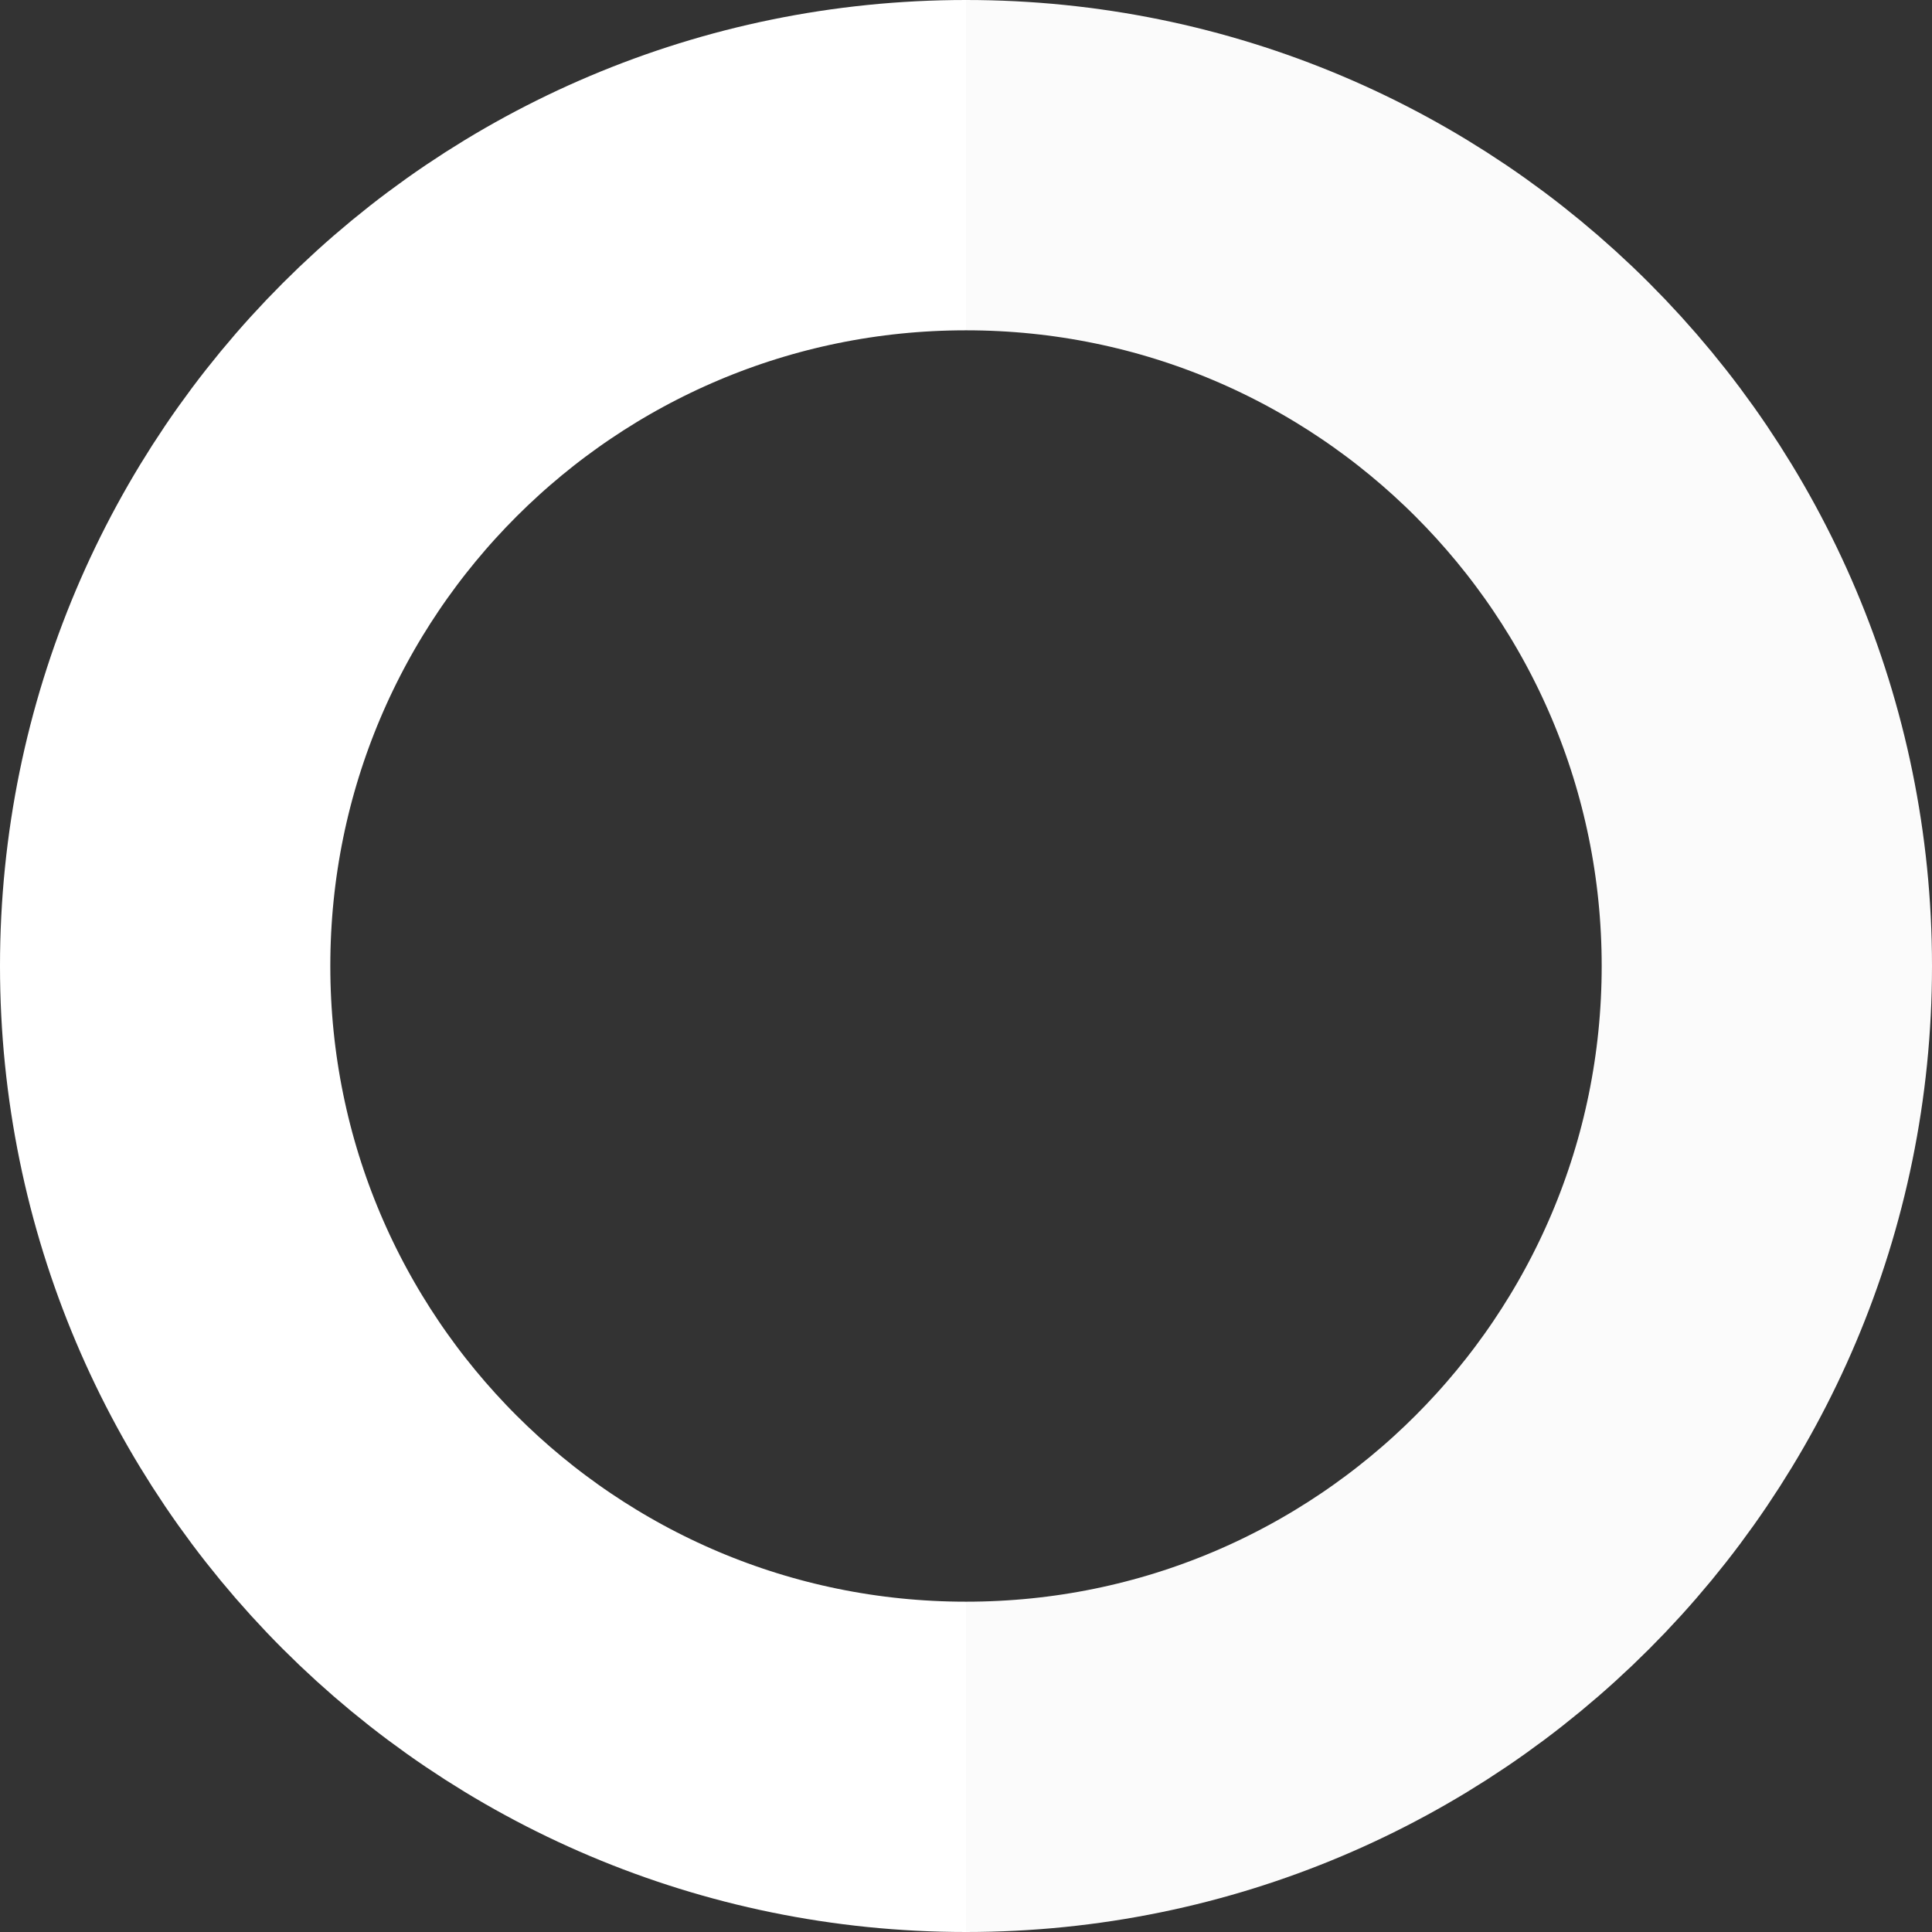 <?xml version="1.0" encoding="UTF-8"?> <svg xmlns="http://www.w3.org/2000/svg" width="620" height="620" viewBox="0 0 620 620" fill="none"><rect x="0" y="0" width="620" height="620" fill="#333333" stroke="none"/> <path d="M310 567C168.063 567 53 451.937 53 310C53 168.063 168.063 53 310 53" stroke="white" stroke-width="106"></path> <path d="M310 567C451.937 567 567 451.937 567 310C567 168.063 451.937 53 310 53" stroke="#FBFBFB" stroke-width="106"></path> </svg> 